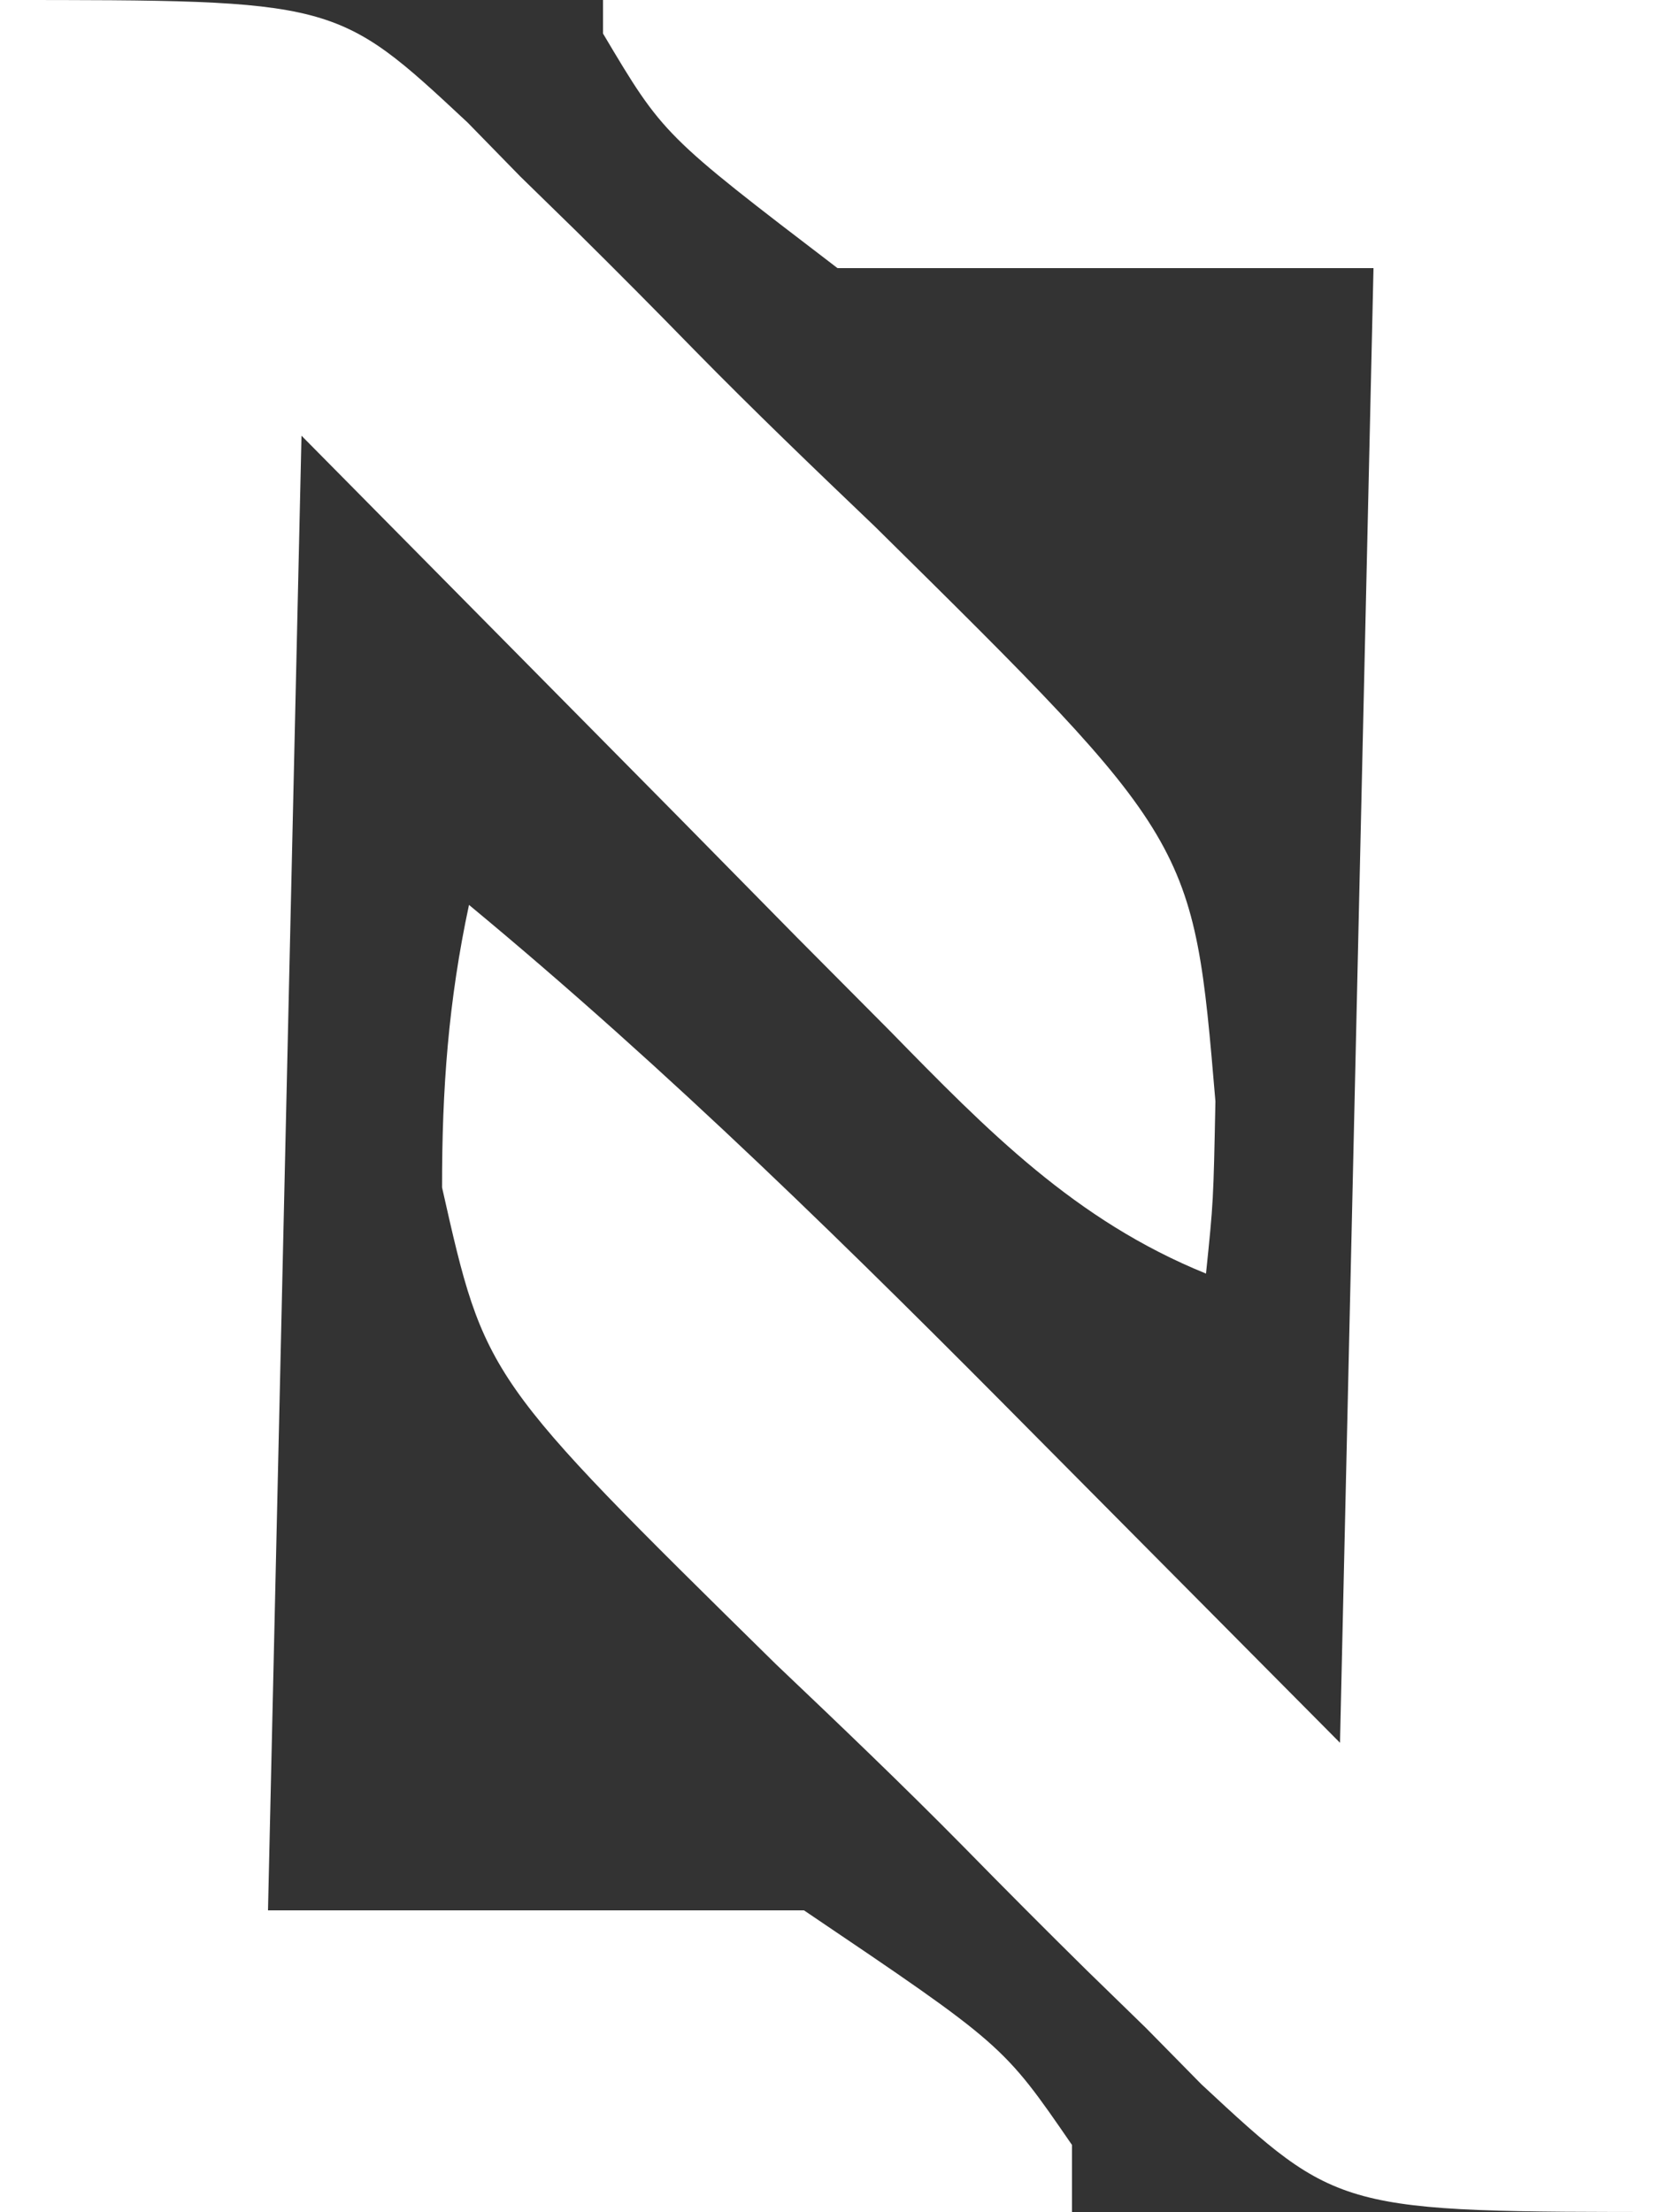 <?xml version="1.0" encoding="UTF-8"?>
<svg version="1.1" xmlns="http://www.w3.org/2000/svg" width="50" height="66">
<rect width="100%" height="100%" fill="#333333" stroke="none"/>
<path d="M0 0 C10.56 0 21.12 0 32 0 C32 21.78 32 43.56 32 66 C21.961 66 21.961 66 17.864 62.191 C17.32 61.638 16.775 61.085 16.215 60.516 C15.335 59.659 15.335 59.659 14.437 58.786 C13.209 57.576 11.992 56.355 10.785 55.124 C8.946 53.258 7.057 51.456 5.158 49.652 C-3.523 41.117 -3.523 41.117 -4.804 35.432 C-4.808 32.495 -4.614 29.867 -4 27 C1.995 31.962 7.464 37.348 12.938 42.875 C15.928 45.886 18.919 48.898 22 52 C22.33 37.48 22.66 22.96 23 8 C17.72 8 12.44 8 7 8 C1.801 4.029 1.801 4.029 0 1 C0 0.67 0 0.34 0 0 Z " fill="#FFFFFF" transform="translate(18,0)"/>
<path d="M0 0 C10.038 0 10.038 0 13.958 3.656 C14.477 4.187 14.996 4.718 15.531 5.266 C16.093 5.814 16.655 6.363 17.234 6.928 C18.412 8.091 19.577 9.265 20.732 10.449 C22.49 12.24 24.294 13.971 26.109 15.703 C35.624 25.091 35.624 25.091 36.281 32.859 C36.221 35.858 36.221 35.858 36 38 C32.092 36.416 29.476 33.734 26.578 30.773 C25.654 29.845 24.73 28.916 23.778 27.958 C22.032 26.185 22.032 26.185 20.25 24.375 C16.538 20.621 12.825 16.867 9 13 C8.67 27.52 8.34 42.04 8 57 C13.28 57 18.56 57 24 57 C29.946 61.014 29.946 61.014 32 64 C32 64.66 32 65.32 32 66 C21.44 66 10.88 66 0 66 C0 44.22 0 22.44 0 0 Z " fill="#FFFFFF" transform="translate(0,0)"/>
</svg>
